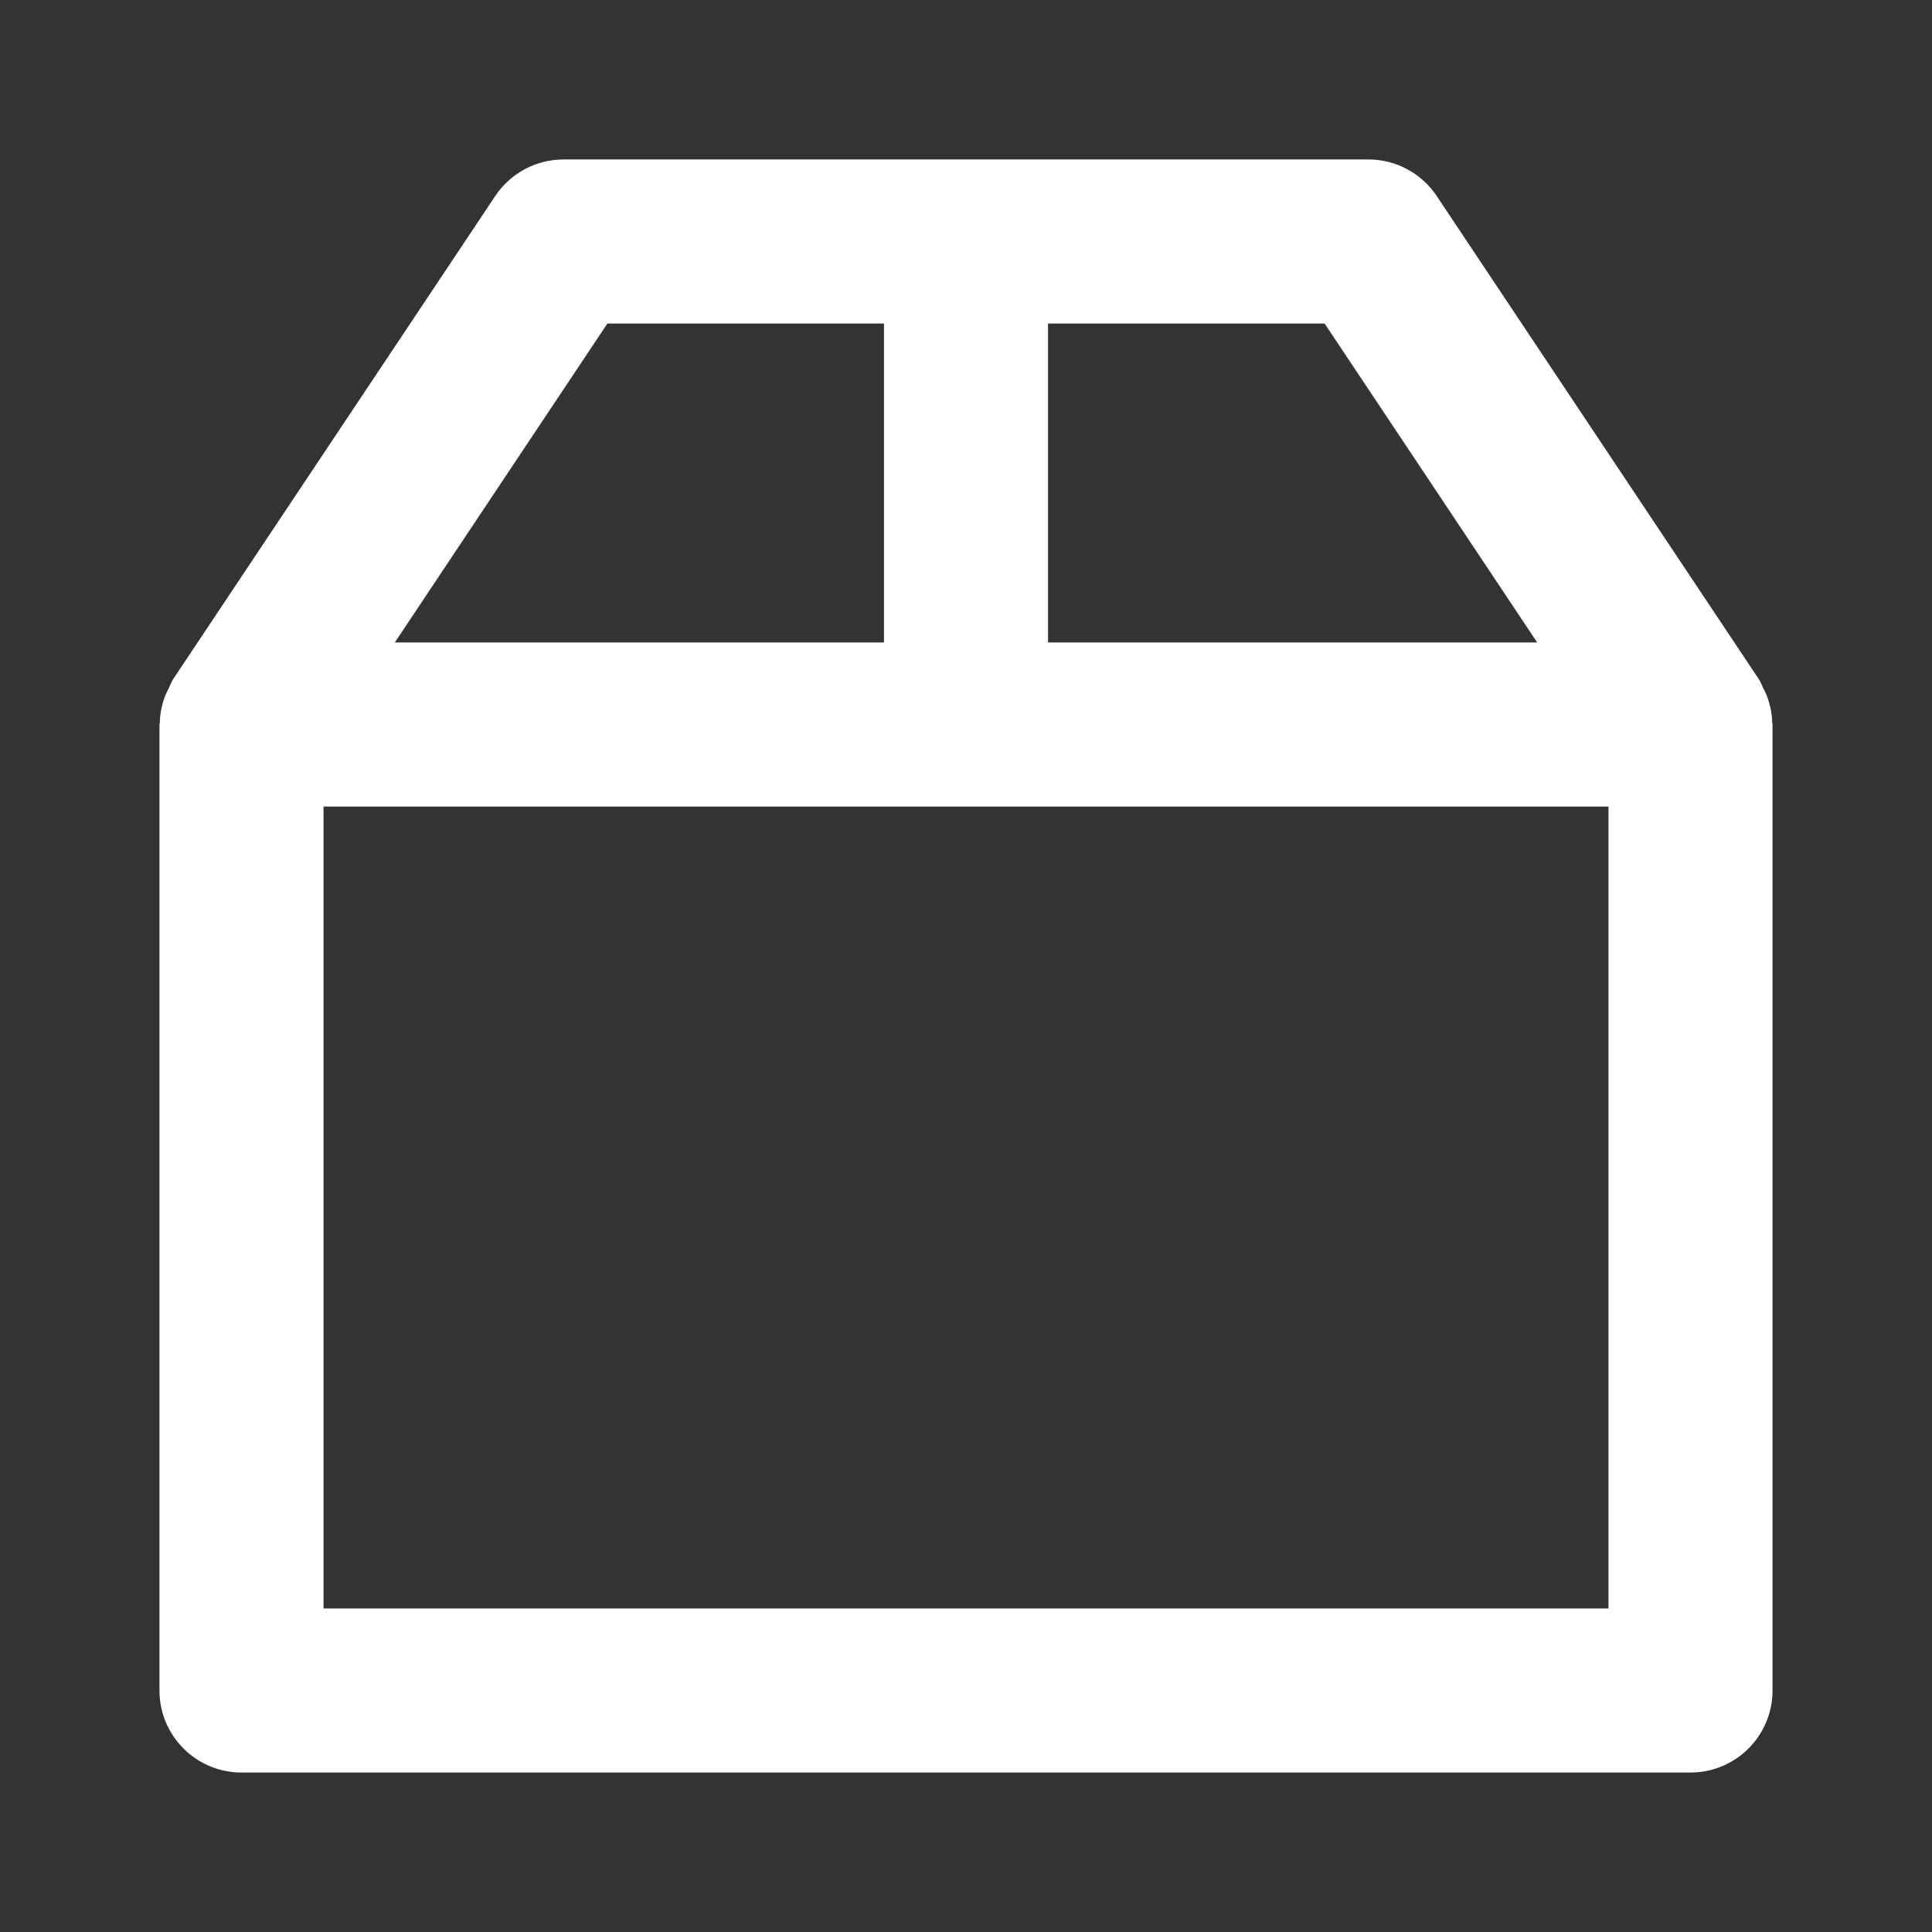 <?xml version="1.0" encoding="UTF-8" standalone="no"?>
<!-- Generator: Adobe Illustrator 16.0.0, SVG Export Plug-In . SVG Version: 6.00 Build 0)  -->

<svg
   xmlns:dc="http://purl.org/dc/elements/1.1/"
   xmlns:cc="http://creativecommons.org/ns#"
   xmlns:rdf="http://www.w3.org/1999/02/22-rdf-syntax-ns#"
   xmlns:svg="http://www.w3.org/2000/svg"
   xmlns="http://www.w3.org/2000/svg"
   xmlns:sodipodi="http://sodipodi.sourceforge.net/DTD/sodipodi-0.dtd"
   xmlns:inkscape="http://www.inkscape.org/namespaces/inkscape"
   version="1.1"
   x="0px"
   y="0px"
   width="24px"
   height="24px"
   viewBox="0 0 24 24"
   enable-background="new 0 0 24 24"
   xml:space="preserve"
   id="svg823"
   sodipodi:docname="box.svg"
   inkscape:version="0.92.3 (2405546, 2018-03-11)"><rect x="0" y="0" width="24" height="24" fill="#333333" stroke="none"/><defs
   id="defs827" /><sodipodi:namedview
   pagecolor="#ffffff"
   bordercolor="#666666"
   borderopacity="1"
   objecttolerance="10"
   gridtolerance="10"
   guidetolerance="10"
   inkscape:pageopacity="0"
   inkscape:pageshadow="2"
   inkscape:window-width="2560"
   inkscape:window-height="1462"
   id="namedview825"
   showgrid="false"
   inkscape:zoom="44.458333"
   inkscape:cx="12"
   inkscape:cy="12"
   inkscape:window-x="0"
   inkscape:window-y="0"
   inkscape:window-maximized="1"
   inkscape:current-layer="svg823" />
<g
   id="Frames-24px">
	<rect
   fill="none"
   width="24"
   height="24"
   id="rect815" />
</g>
<g
   id="Solid"
   style="stroke-width:0.038;stroke-miterlimit:4;stroke-dasharray:none;stroke:#ffffff;stroke-opacity:1;fill:#ffffff;fill-opacity:1">
	<g
   id="g820"
   style="stroke-width:0.038;stroke-miterlimit:4;stroke-dasharray:none;stroke:#ffffff;stroke-opacity:1;fill:#ffffff;fill-opacity:1">
		<path
   fill="#757575"
   d="M21.996,8.982c-0.002-0.117-0.026-0.23-0.068-0.339c-0.011-0.028-0.025-0.053-0.039-0.08    c-0.019-0.038-0.032-0.08-0.057-0.117l-4-6C17.646,2.167,17.334,2,17,2H7C6.666,2,6.354,2.167,6.168,2.445l-4,6    C2.143,8.482,2.13,8.524,2.111,8.563C2.098,8.59,2.083,8.615,2.072,8.643C2.03,8.752,2.006,8.865,2.004,8.982    C2.003,8.988,2,8.993,2,9v12c0,0.552,0.448,1,1,1h18c0.552,0,1-0.448,1-1V9C22,8.993,21.997,8.988,21.996,8.982z M19.131,8H13V4    h3.465L19.131,8z M7.535,4H11v4H4.869L7.535,4z M20,20H4V10h16V20z"
   id="path818"
   style="stroke-width:0.038;stroke-miterlimit:4;stroke-dasharray:none;stroke:#ffffff;stroke-opacity:1;fill:#ffffff;fill-opacity:1" />
	</g>
</g>
</svg>